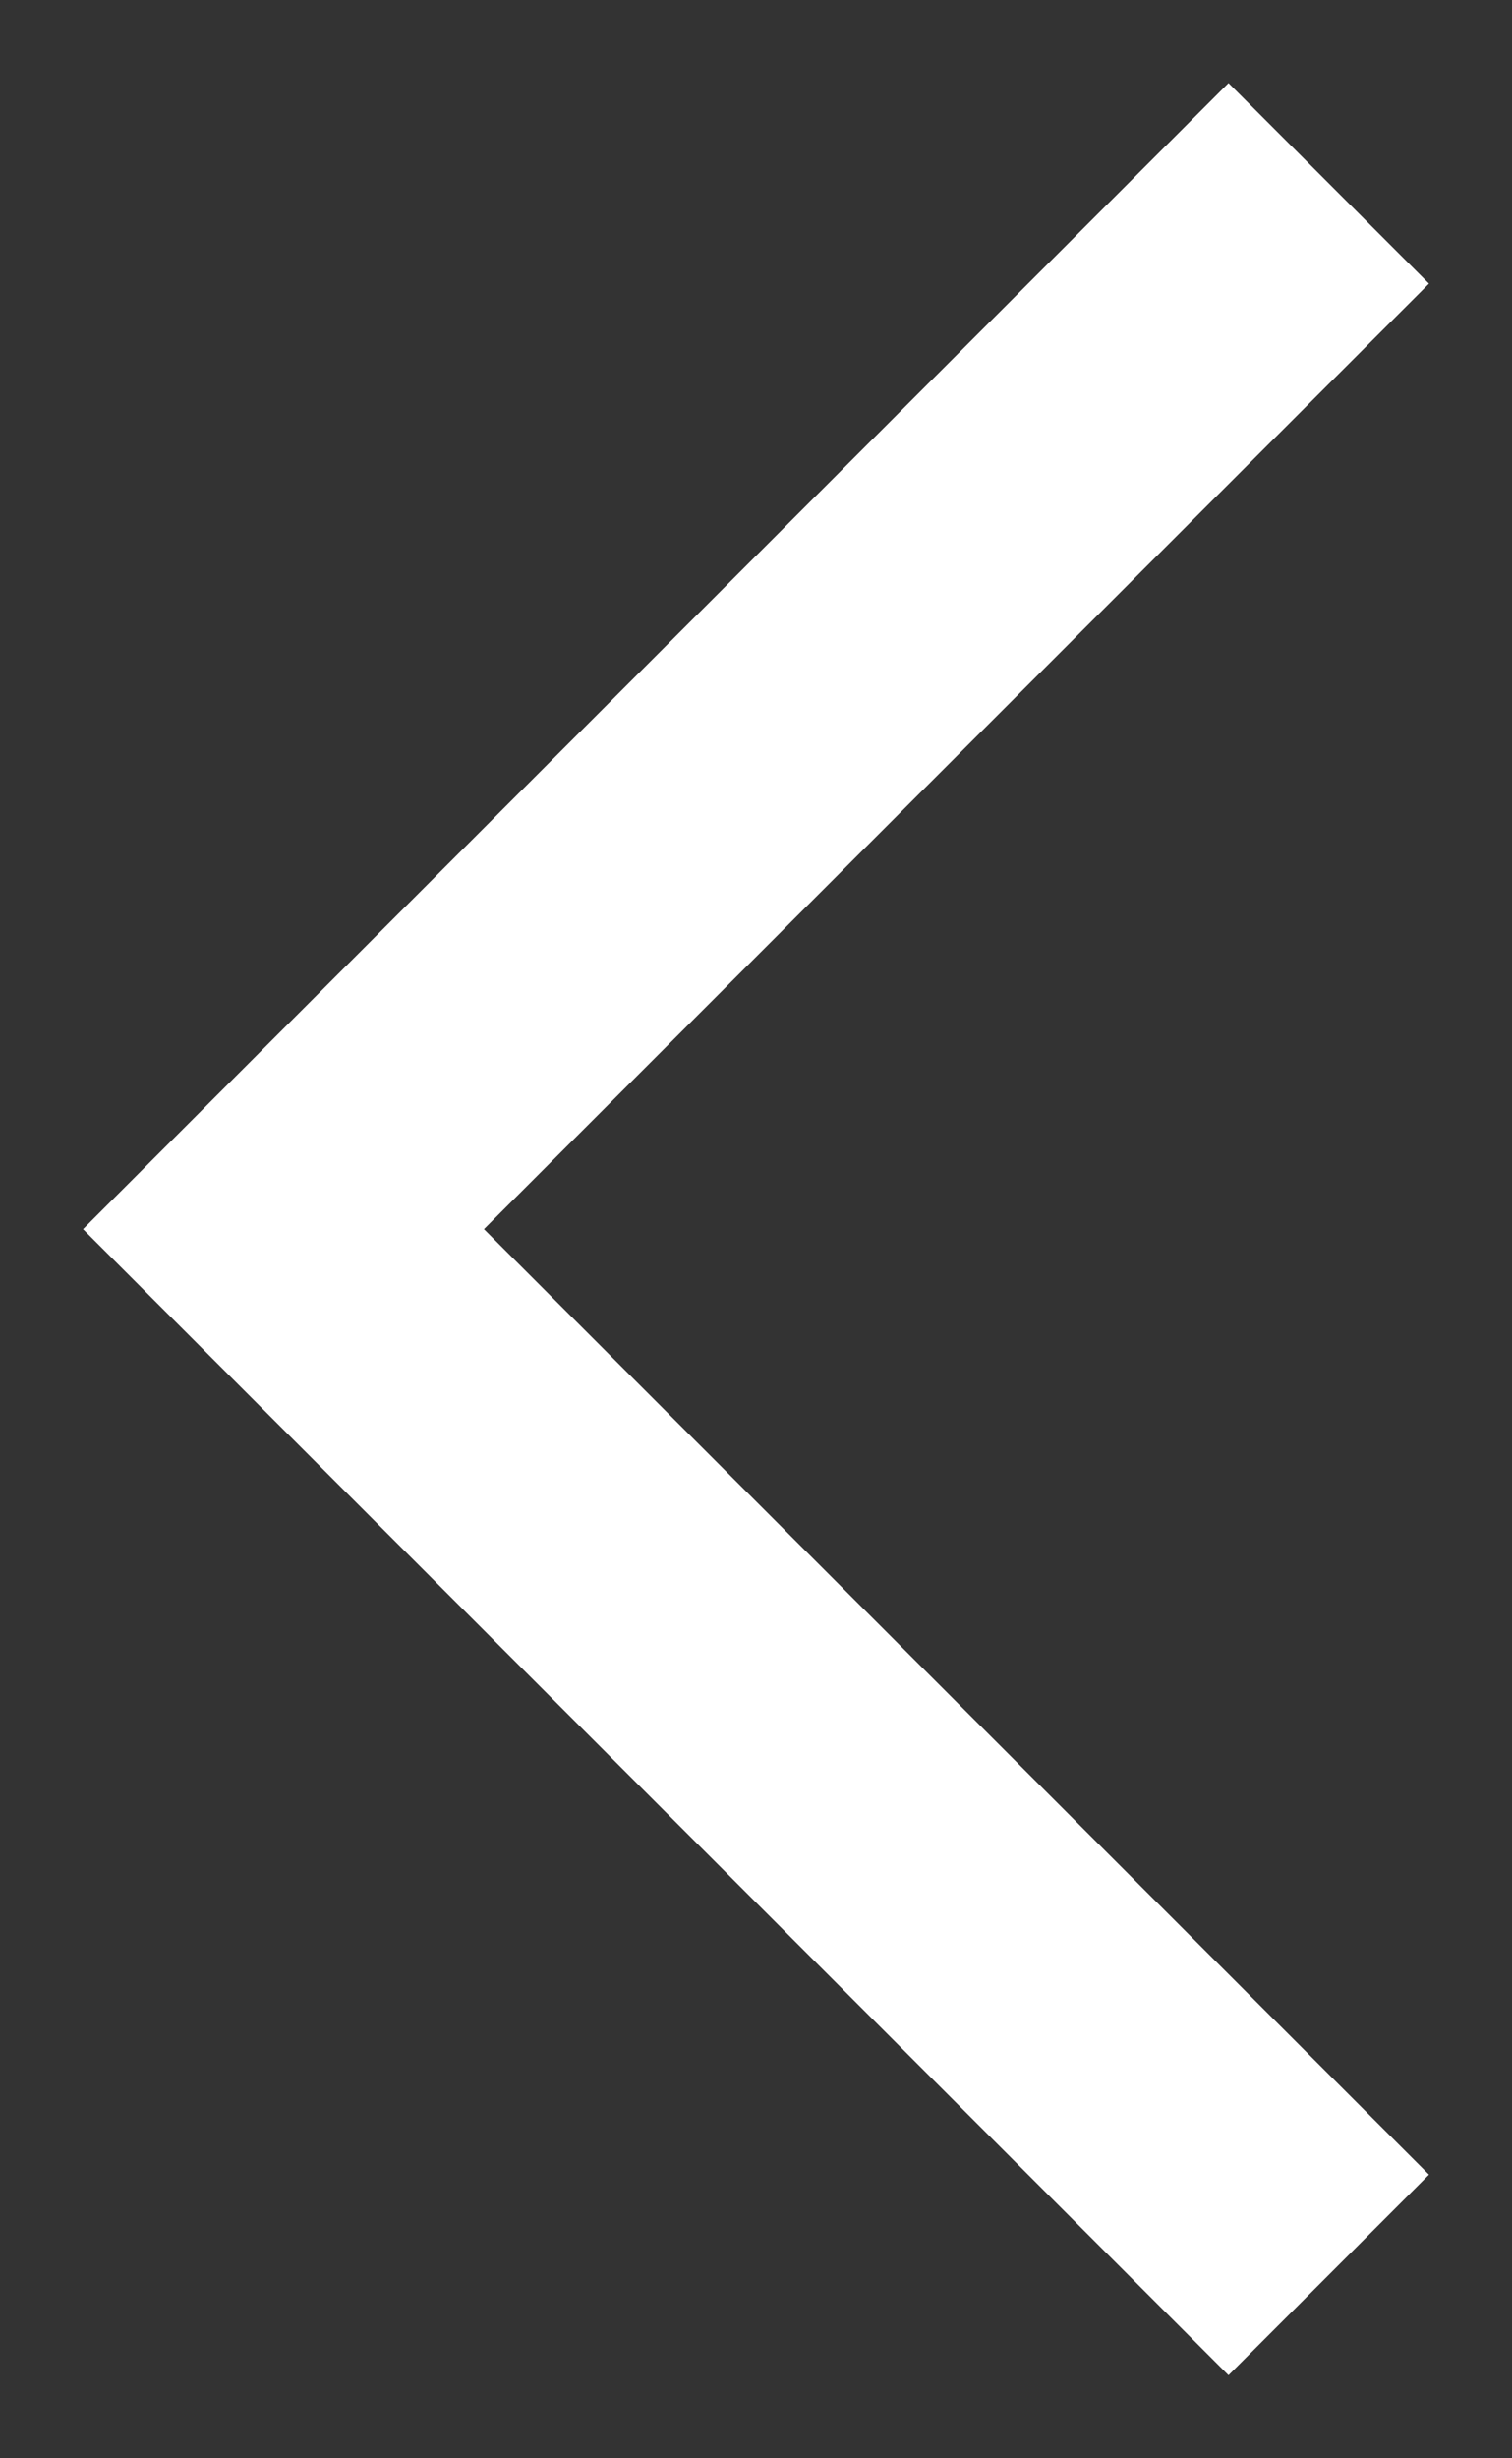 <svg width="16" height="26" viewBox="0 0 16 26" fill="none" xmlns="http://www.w3.org/2000/svg">
<rect x="0" y="0" width="16" height="26" fill="#333333" stroke="none"/>
<path d="M13 3L3 13L13 23" stroke="#FFF" stroke-width="3" stroke-miterlimit="10" stroke-linecap="square"/>
</svg>